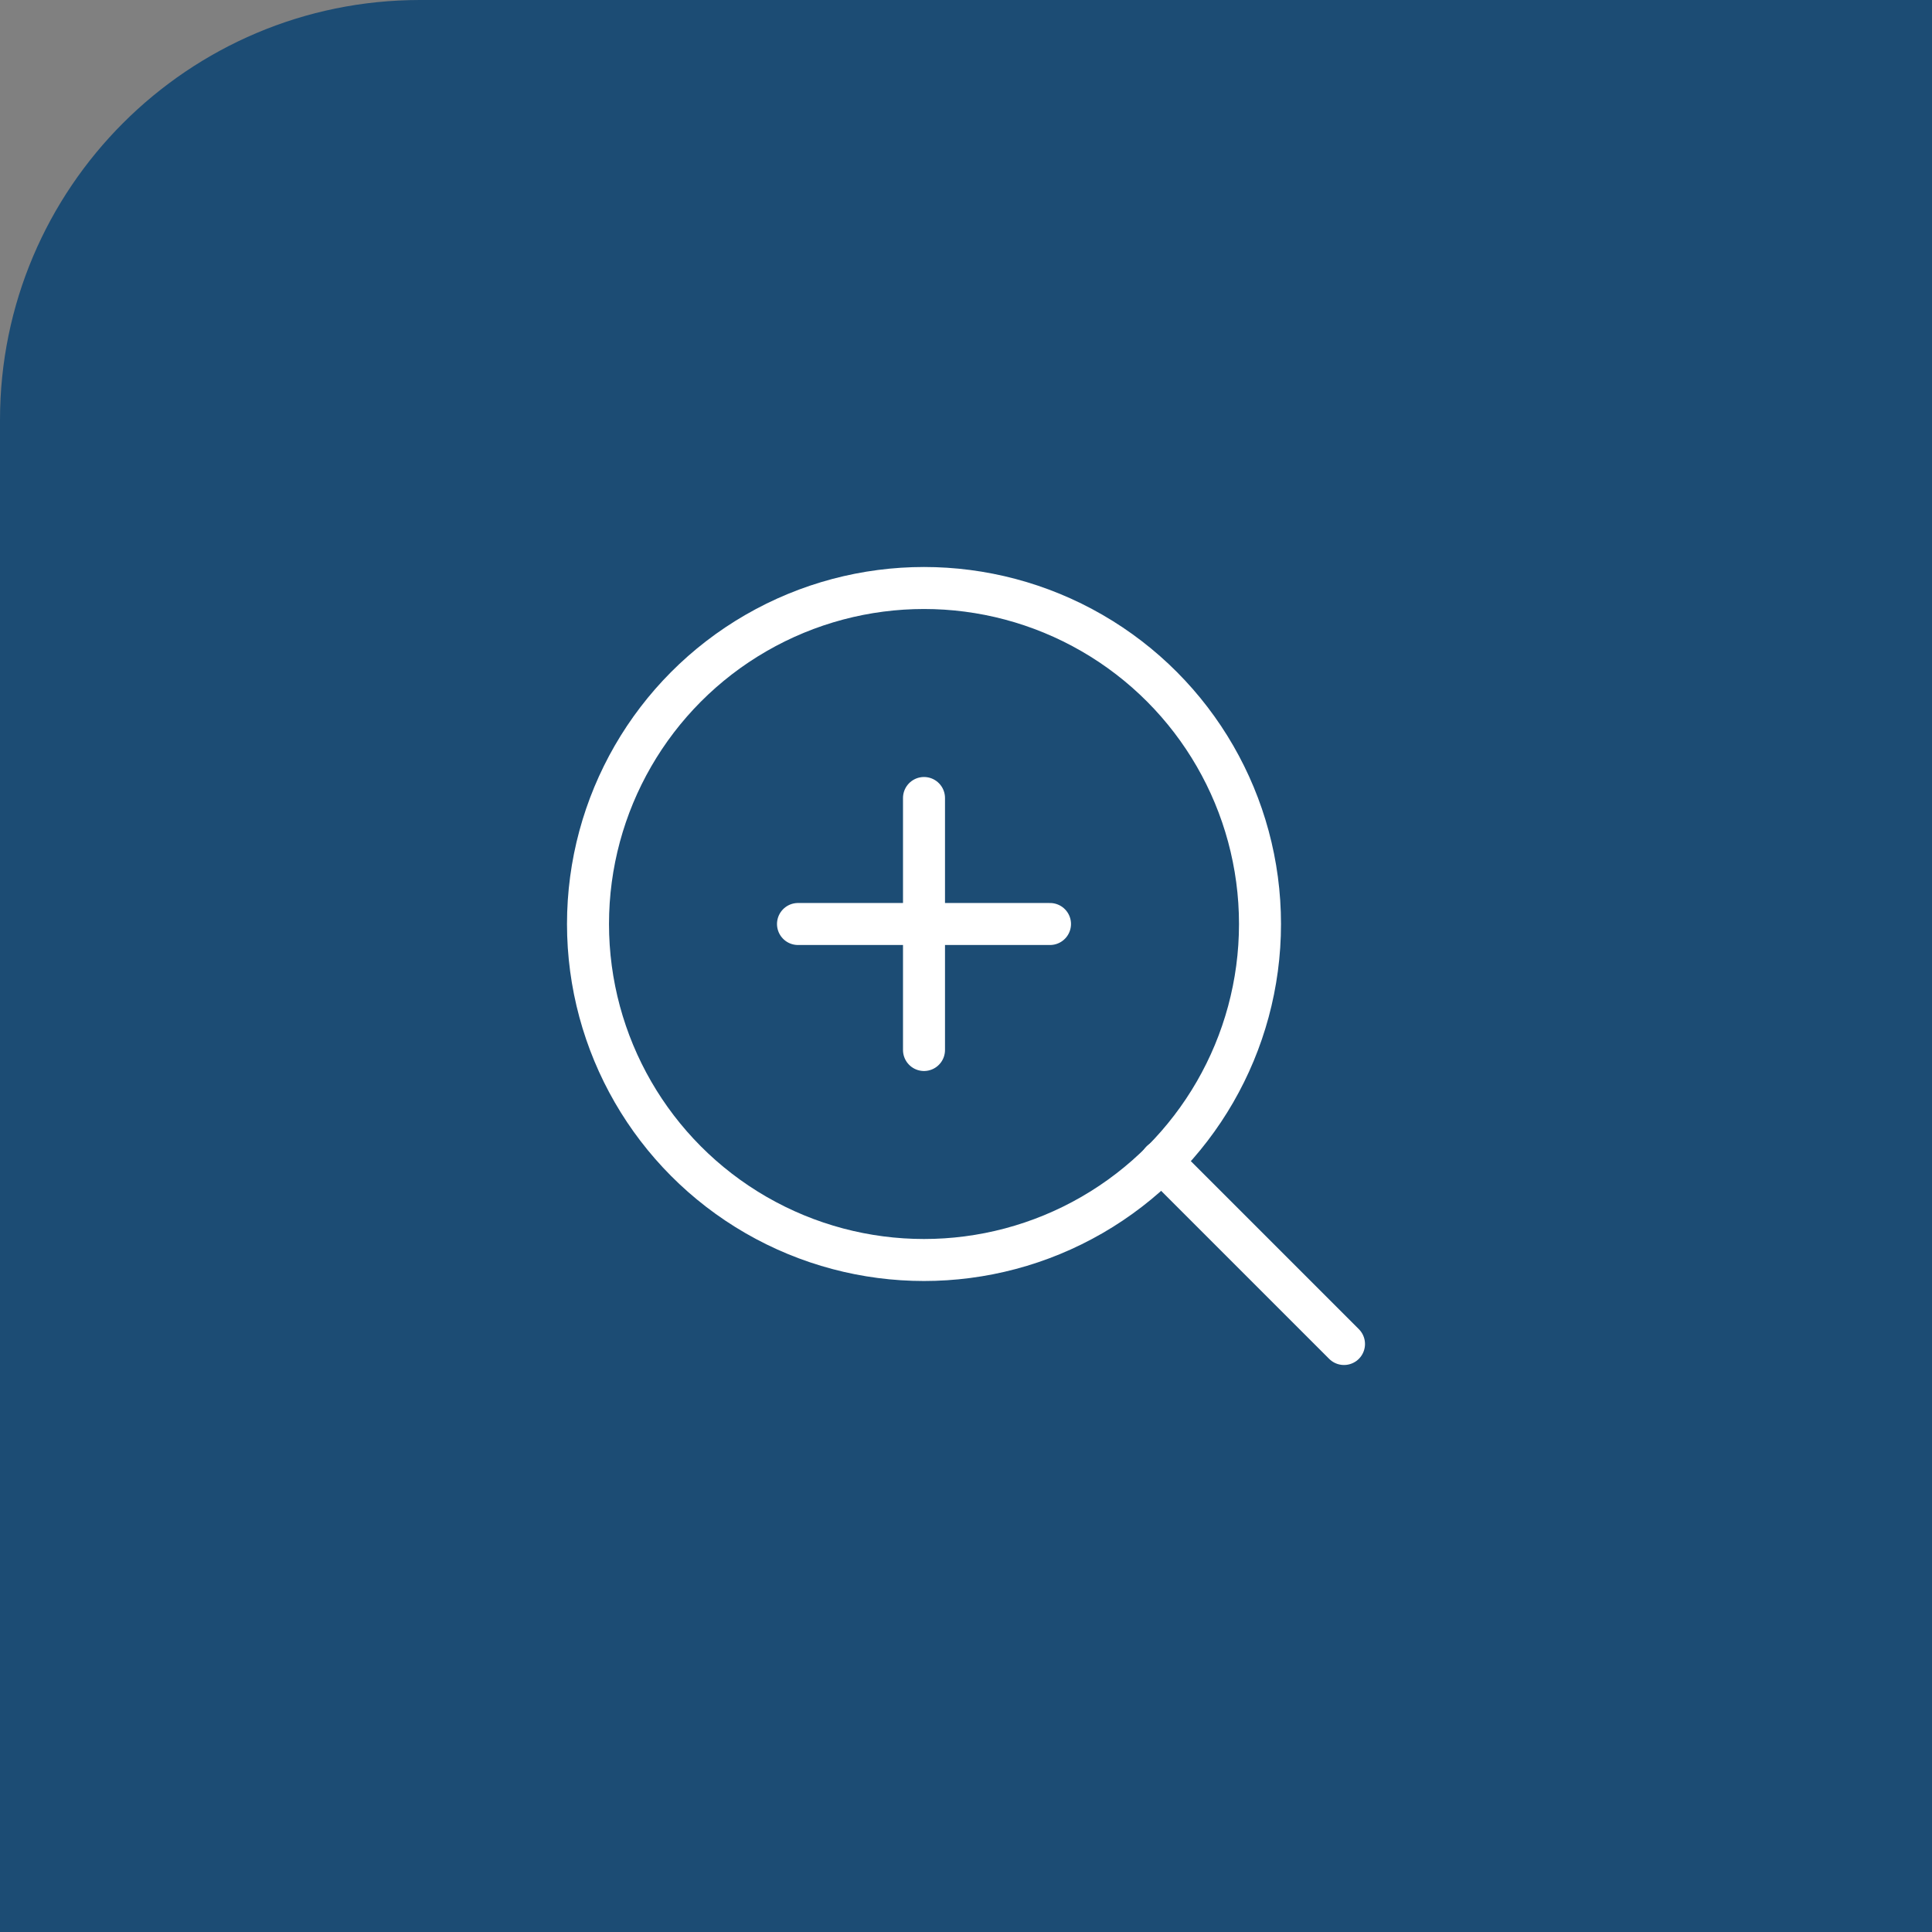 <?xml version="1.0" encoding="UTF-8"?><svg id="_レイヤー_2" xmlns="http://www.w3.org/2000/svg" viewBox="0 0 46 46"><rect x="0" y="0" width="46" height="46" fill="#808080" stroke="none"/><defs><style>.cls-1{fill:#1c4c74;}.cls-2{fill:none;stroke:#fff;stroke-linecap:round;stroke-linejoin:round;}</style></defs><g id="layout"><path class="cls-1" d="M10,0h36v46H0V10C0,4.48,4.48,0,10,0Z"/><circle class="cls-2" cx="22" cy="22" r="8"/><line class="cls-2" x1="32" y1="32" x2="27.65" y2="27.65"/><line class="cls-2" x1="22" y1="19" x2="22" y2="25"/><line class="cls-2" x1="19" y1="22" x2="25" y2="22"/></g></svg>